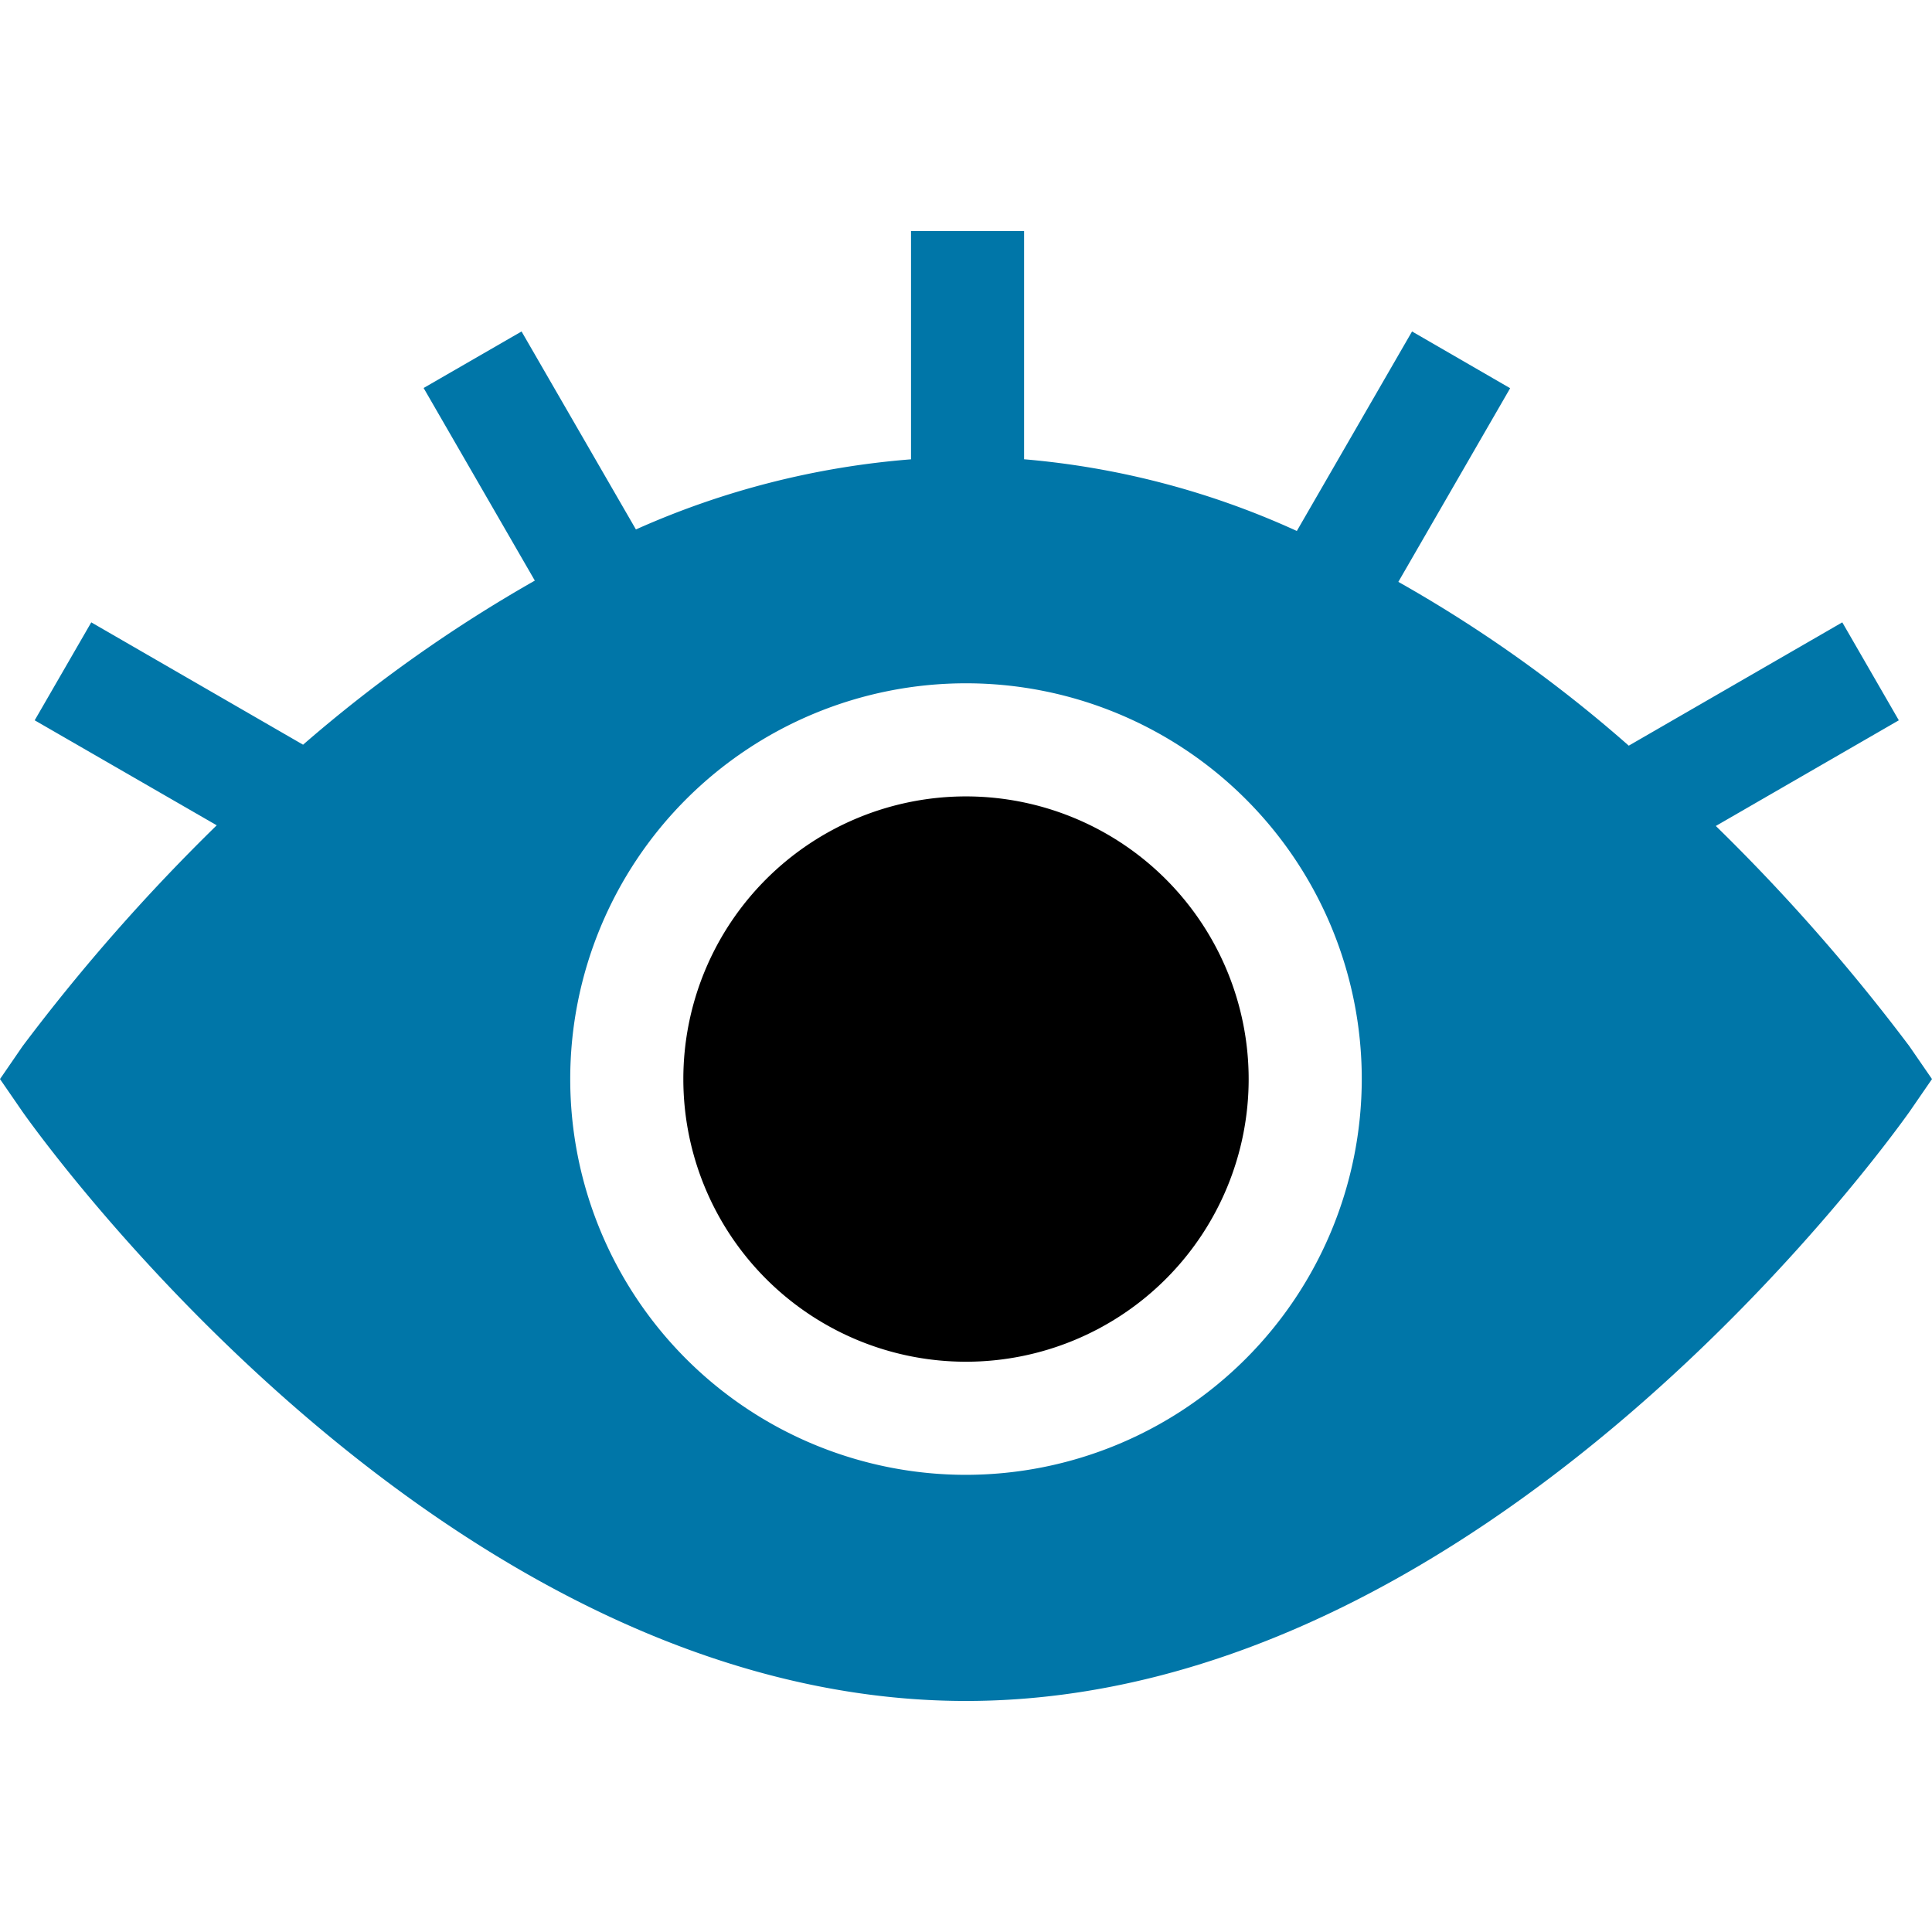 <svg xmlns="http://www.w3.org/2000/svg" xmlns:xlink="http://www.w3.org/1999/xlink" width="46" height="46" viewBox="0 0 46 46"><defs><style>.a{fill:#fff;stroke:#707070;}.b{clip-path:url(#a);}.c{fill:#0076a8;}</style><clipPath id="a"><rect class="a" width="46" height="46" transform="translate(1077 595)"/></clipPath></defs><g class="b" transform="translate(-1077 -595)"><g transform="translate(1077 595)"><path d="M23,24.346a1.346,1.346,0,1,0,1.346,1.346A1.333,1.333,0,0,0,23,24.346Z"/><path d="M23,18.962a6.73,6.73,0,1,0,6.73,6.73A6.733,6.733,0,0,0,23,18.962Z"/><path class="c" d="M40.853,19.666,45.21,17.15l-1.346-2.332L38.78,17.754l0,0a32.343,32.343,0,0,0-5.486-3.9l2.662-4.611L33.62,7.892l-2.743,4.75-.016-.007a19.582,19.582,0,0,0-6.478-1.7V5.5H21.691v5.437h-.01a19.854,19.854,0,0,0-6.54,1.669L12.418,7.892,10.086,9.238l2.648,4.586a34.2,34.2,0,0,0-5.51,3.9l-.008.007L2.173,14.818.826,17.15l4.334,2.5-.009.009a45.917,45.917,0,0,0-4.613,5.25L0,25.692l.538.781c.4.565,10,14.026,22.462,14.026S45.058,27.038,45.462,26.473L46,25.692l-.538-.781A45.9,45.9,0,0,0,40.853,19.666ZM23,35.115a9.423,9.423,0,1,1,9.423-9.423A9.433,9.433,0,0,1,23,35.115Z"/></g></g></svg>
